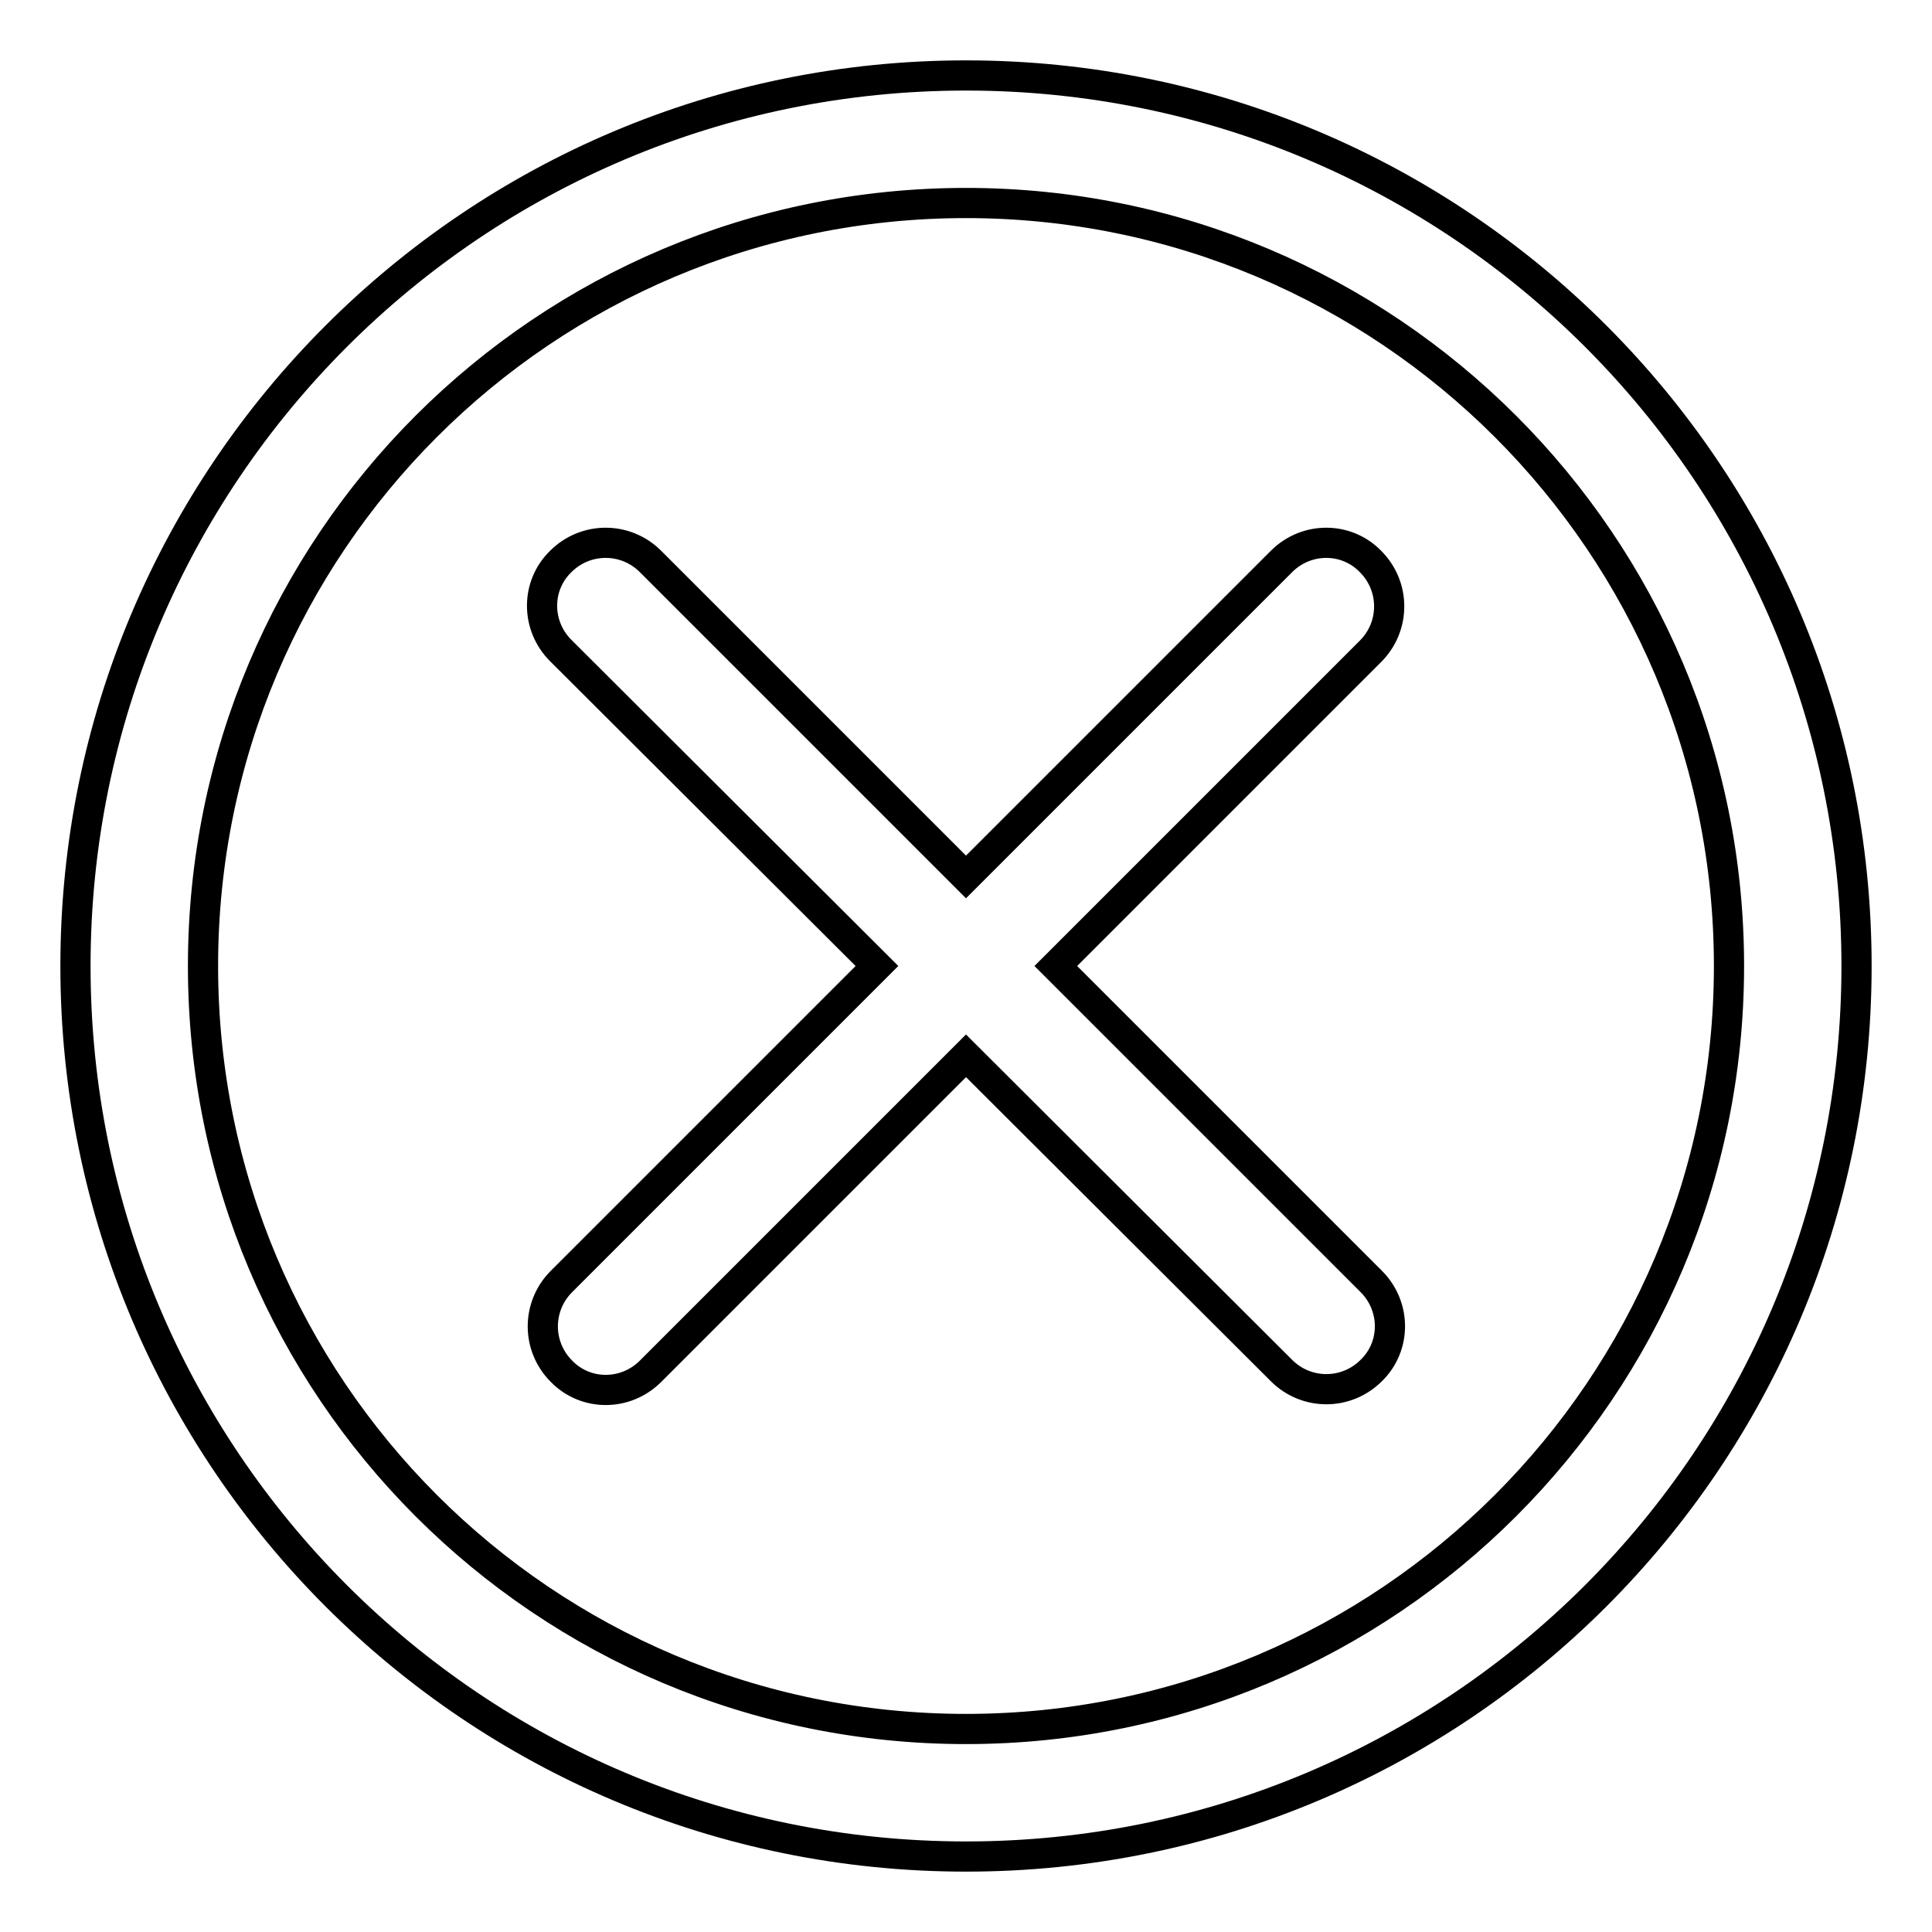 <?xml version="1.0" encoding="utf-8"?>
<!-- Svg Vector Icons : http://www.onlinewebfonts.com/icon -->
<!DOCTYPE svg PUBLIC "-//W3C//DTD SVG 1.1//EN" "http://www.w3.org/Graphics/SVG/1.1/DTD/svg11.dtd">
<svg version="1.1" xmlns="http://www.w3.org/2000/svg" xmlns:xlink="http://www.w3.org/1999/xlink" x="0px" y="0px" viewBox="0 0 256 256" enable-background="new 0 0 256 256" xml:space="preserve">
<g> <path stroke-width="4" fill-opacity="0" stroke="#000000"  d="M139.9,128l41.8,41.8c3.3,3.3,3.3,8.6,0,11.8c0,0,0,0,0,0c-3.3,3.3-8.6,3.3-11.9,0c0,0,0,0,0,0L128,139.9 l-41.8,41.8c-3.3,3.3-8.6,3.3-11.8,0c0,0,0,0,0,0c-3.3-3.3-3.3-8.6,0-11.9c0,0,0,0,0,0l41.8-41.8L74.3,86.2 c-3.3-3.3-3.3-8.6,0-11.8c0,0,0,0,0,0c3.3-3.3,8.6-3.3,11.9,0l0,0l41.8,41.8l41.8-41.8c3.3-3.3,8.6-3.3,11.8,0c0,0,0,0,0,0 c3.3,3.3,3.3,8.6,0,11.9v0L139.9,128z M128,246c-65.2,0-118-52.8-118-118C10,62.8,62.8,10,128,10c65.2,0,118,52.8,118,118 C246,193.2,193.2,246,128,246z M128,229.1c55.9,0,101.1-45.3,101.1-101.1c0-55.9-45.3-101.1-101.1-101.1 C72.1,26.9,26.9,72.1,26.9,128C26.9,183.9,72.1,229.1,128,229.1z"/></g>
</svg>